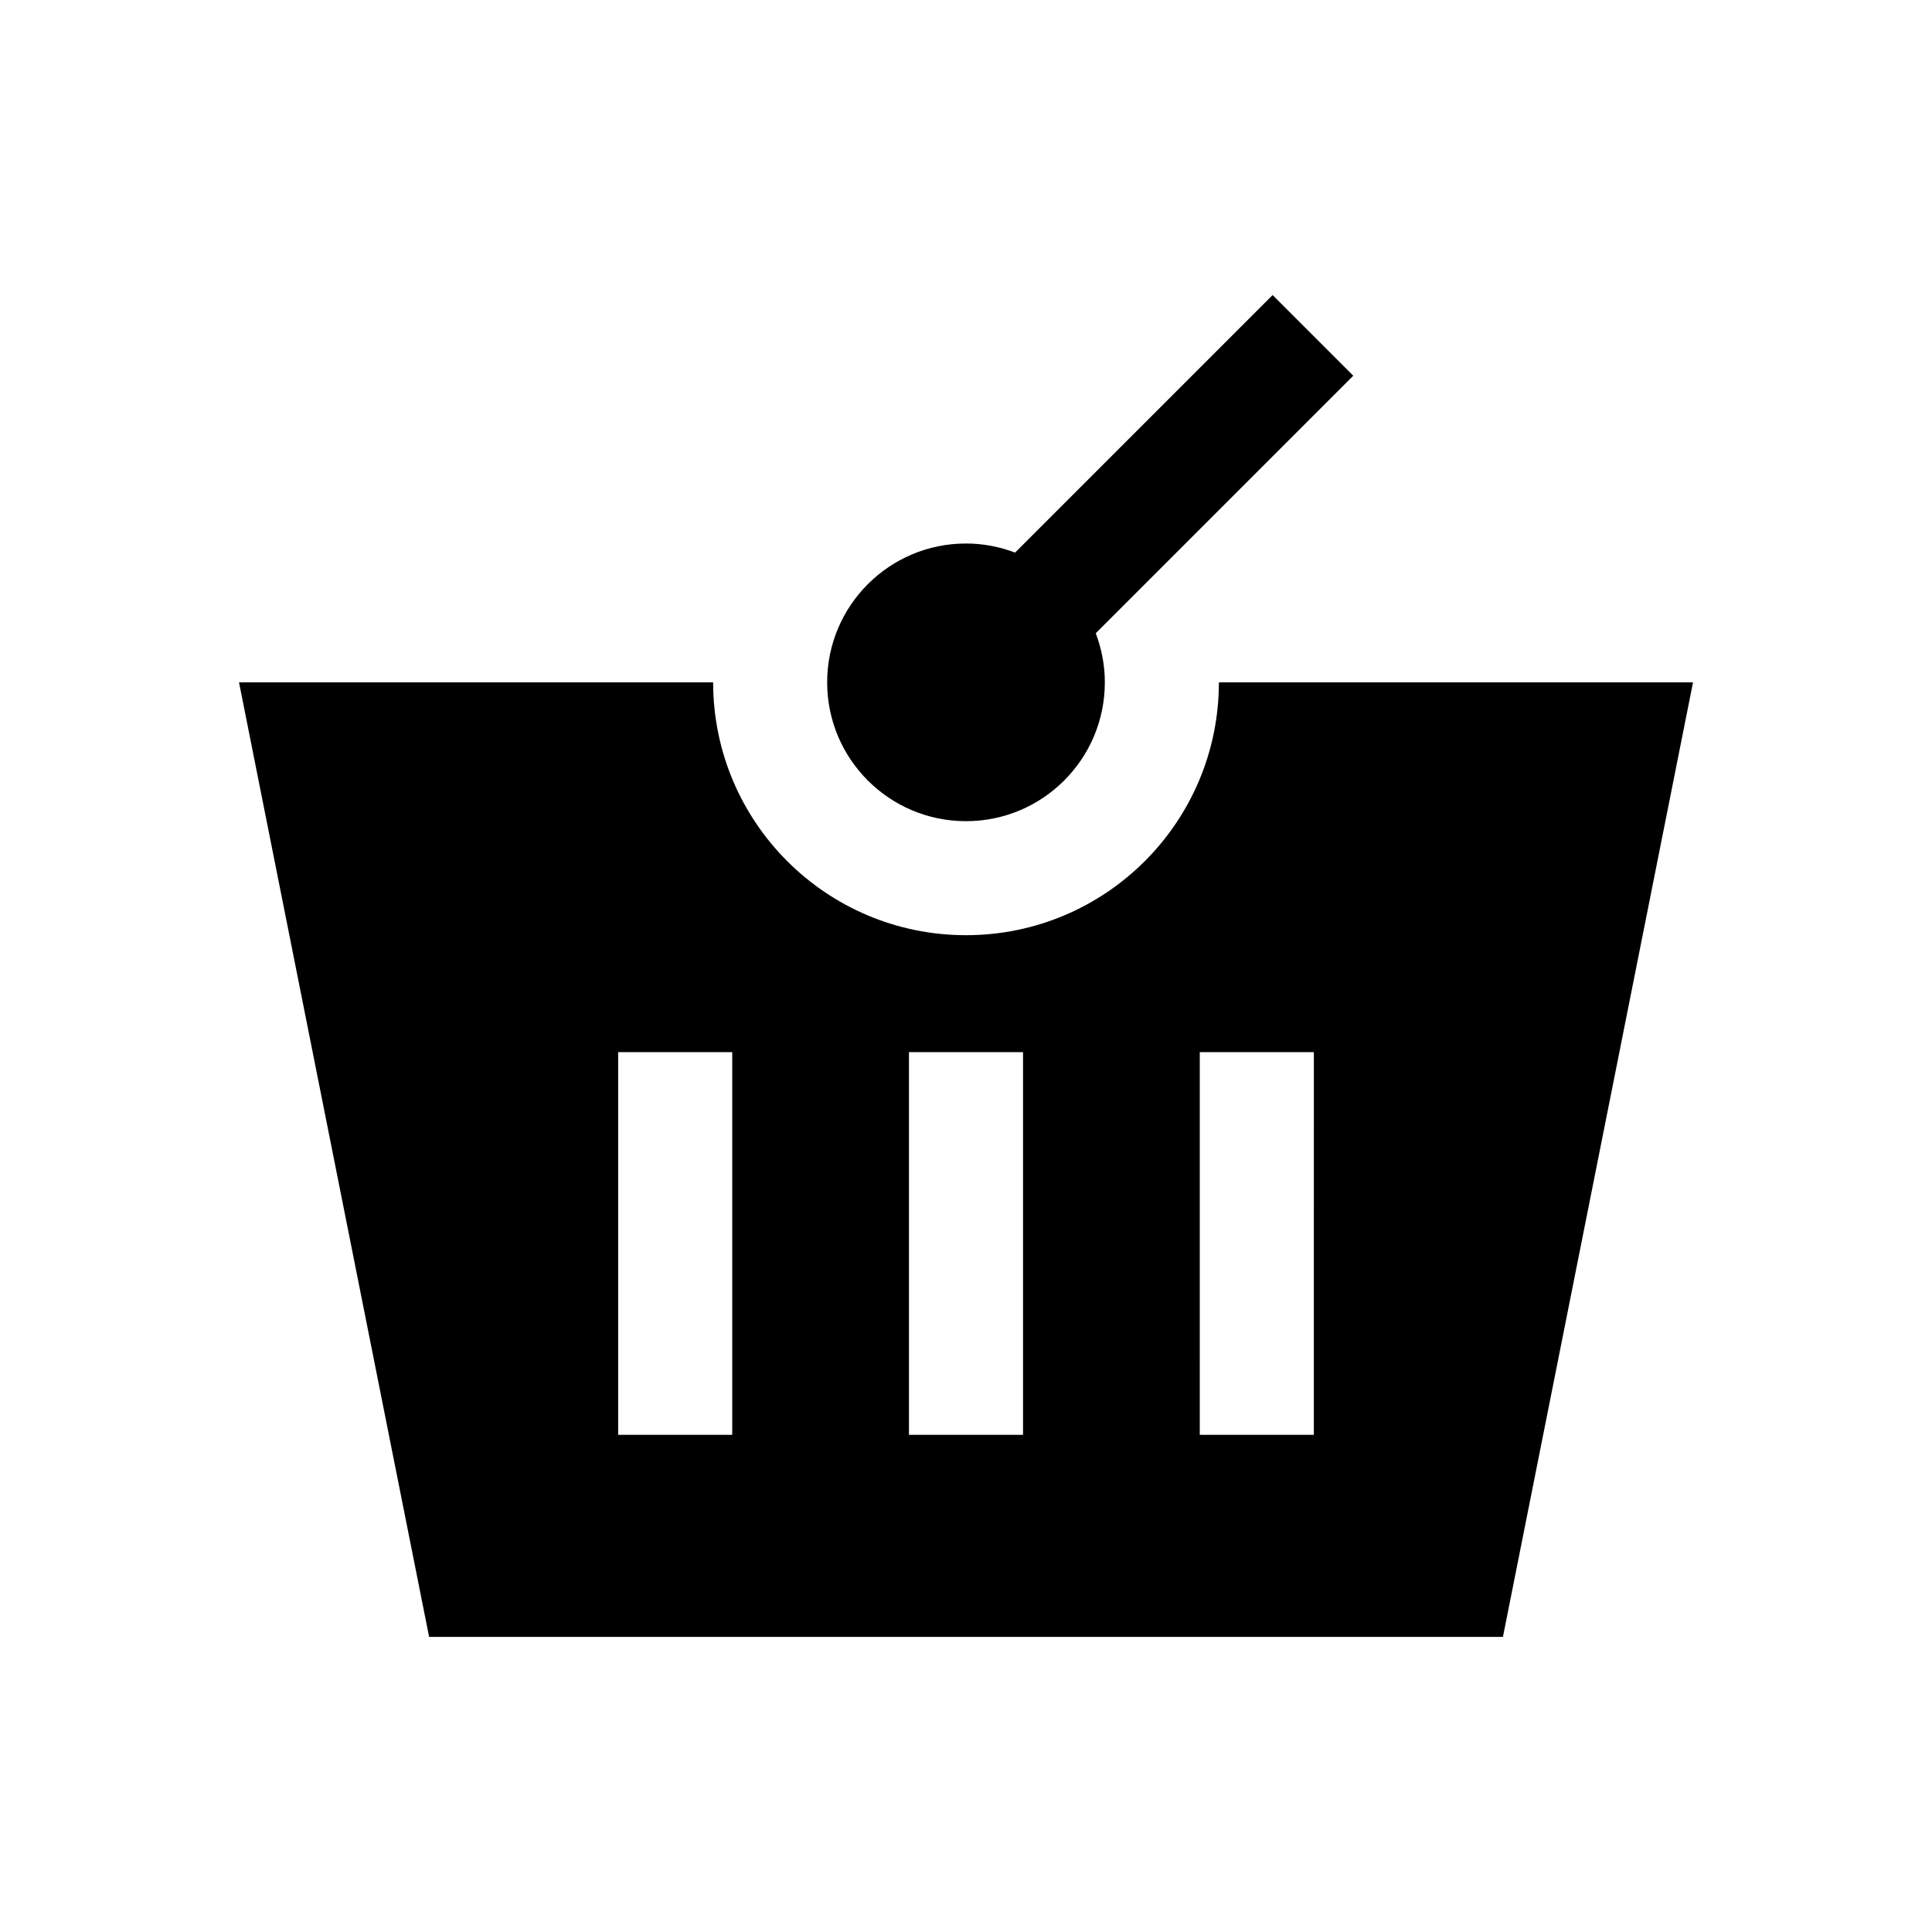 <?xml version="1.0" encoding="UTF-8"?>
<!-- Uploaded to: ICON Repo, www.svgrepo.com, Generator: ICON Repo Mixer Tools -->
<svg fill="#000000" width="800px" height="800px" version="1.1" viewBox="144 144 512 512" xmlns="http://www.w3.org/2000/svg">
 <g>
  <path d="m400 361.62c20.32 0 36.793-16.473 36.793-36.793 0-4.586-0.879-8.957-2.41-13.008l68.25-68.25-21.375-21.375-68.25 68.25c-4.051-1.535-8.422-2.41-13.008-2.41-20.32 0-36.793 16.473-36.793 36.793 0 20.32 16.473 36.793 36.793 36.793z"/>
  <path d="m467.02 324.82c0 37.012-30.004 67.016-67.016 67.016s-67.016-30.004-67.016-67.016h-125.65l50.383 252.98h284.57l50.379-252.98zm-128.97 199.43h-30.23v-101.42h30.23zm77.066 0h-30.23v-101.42h30.23zm77.066 0h-30.23l0.004-101.42h30.23z"/>
 </g>
</svg>